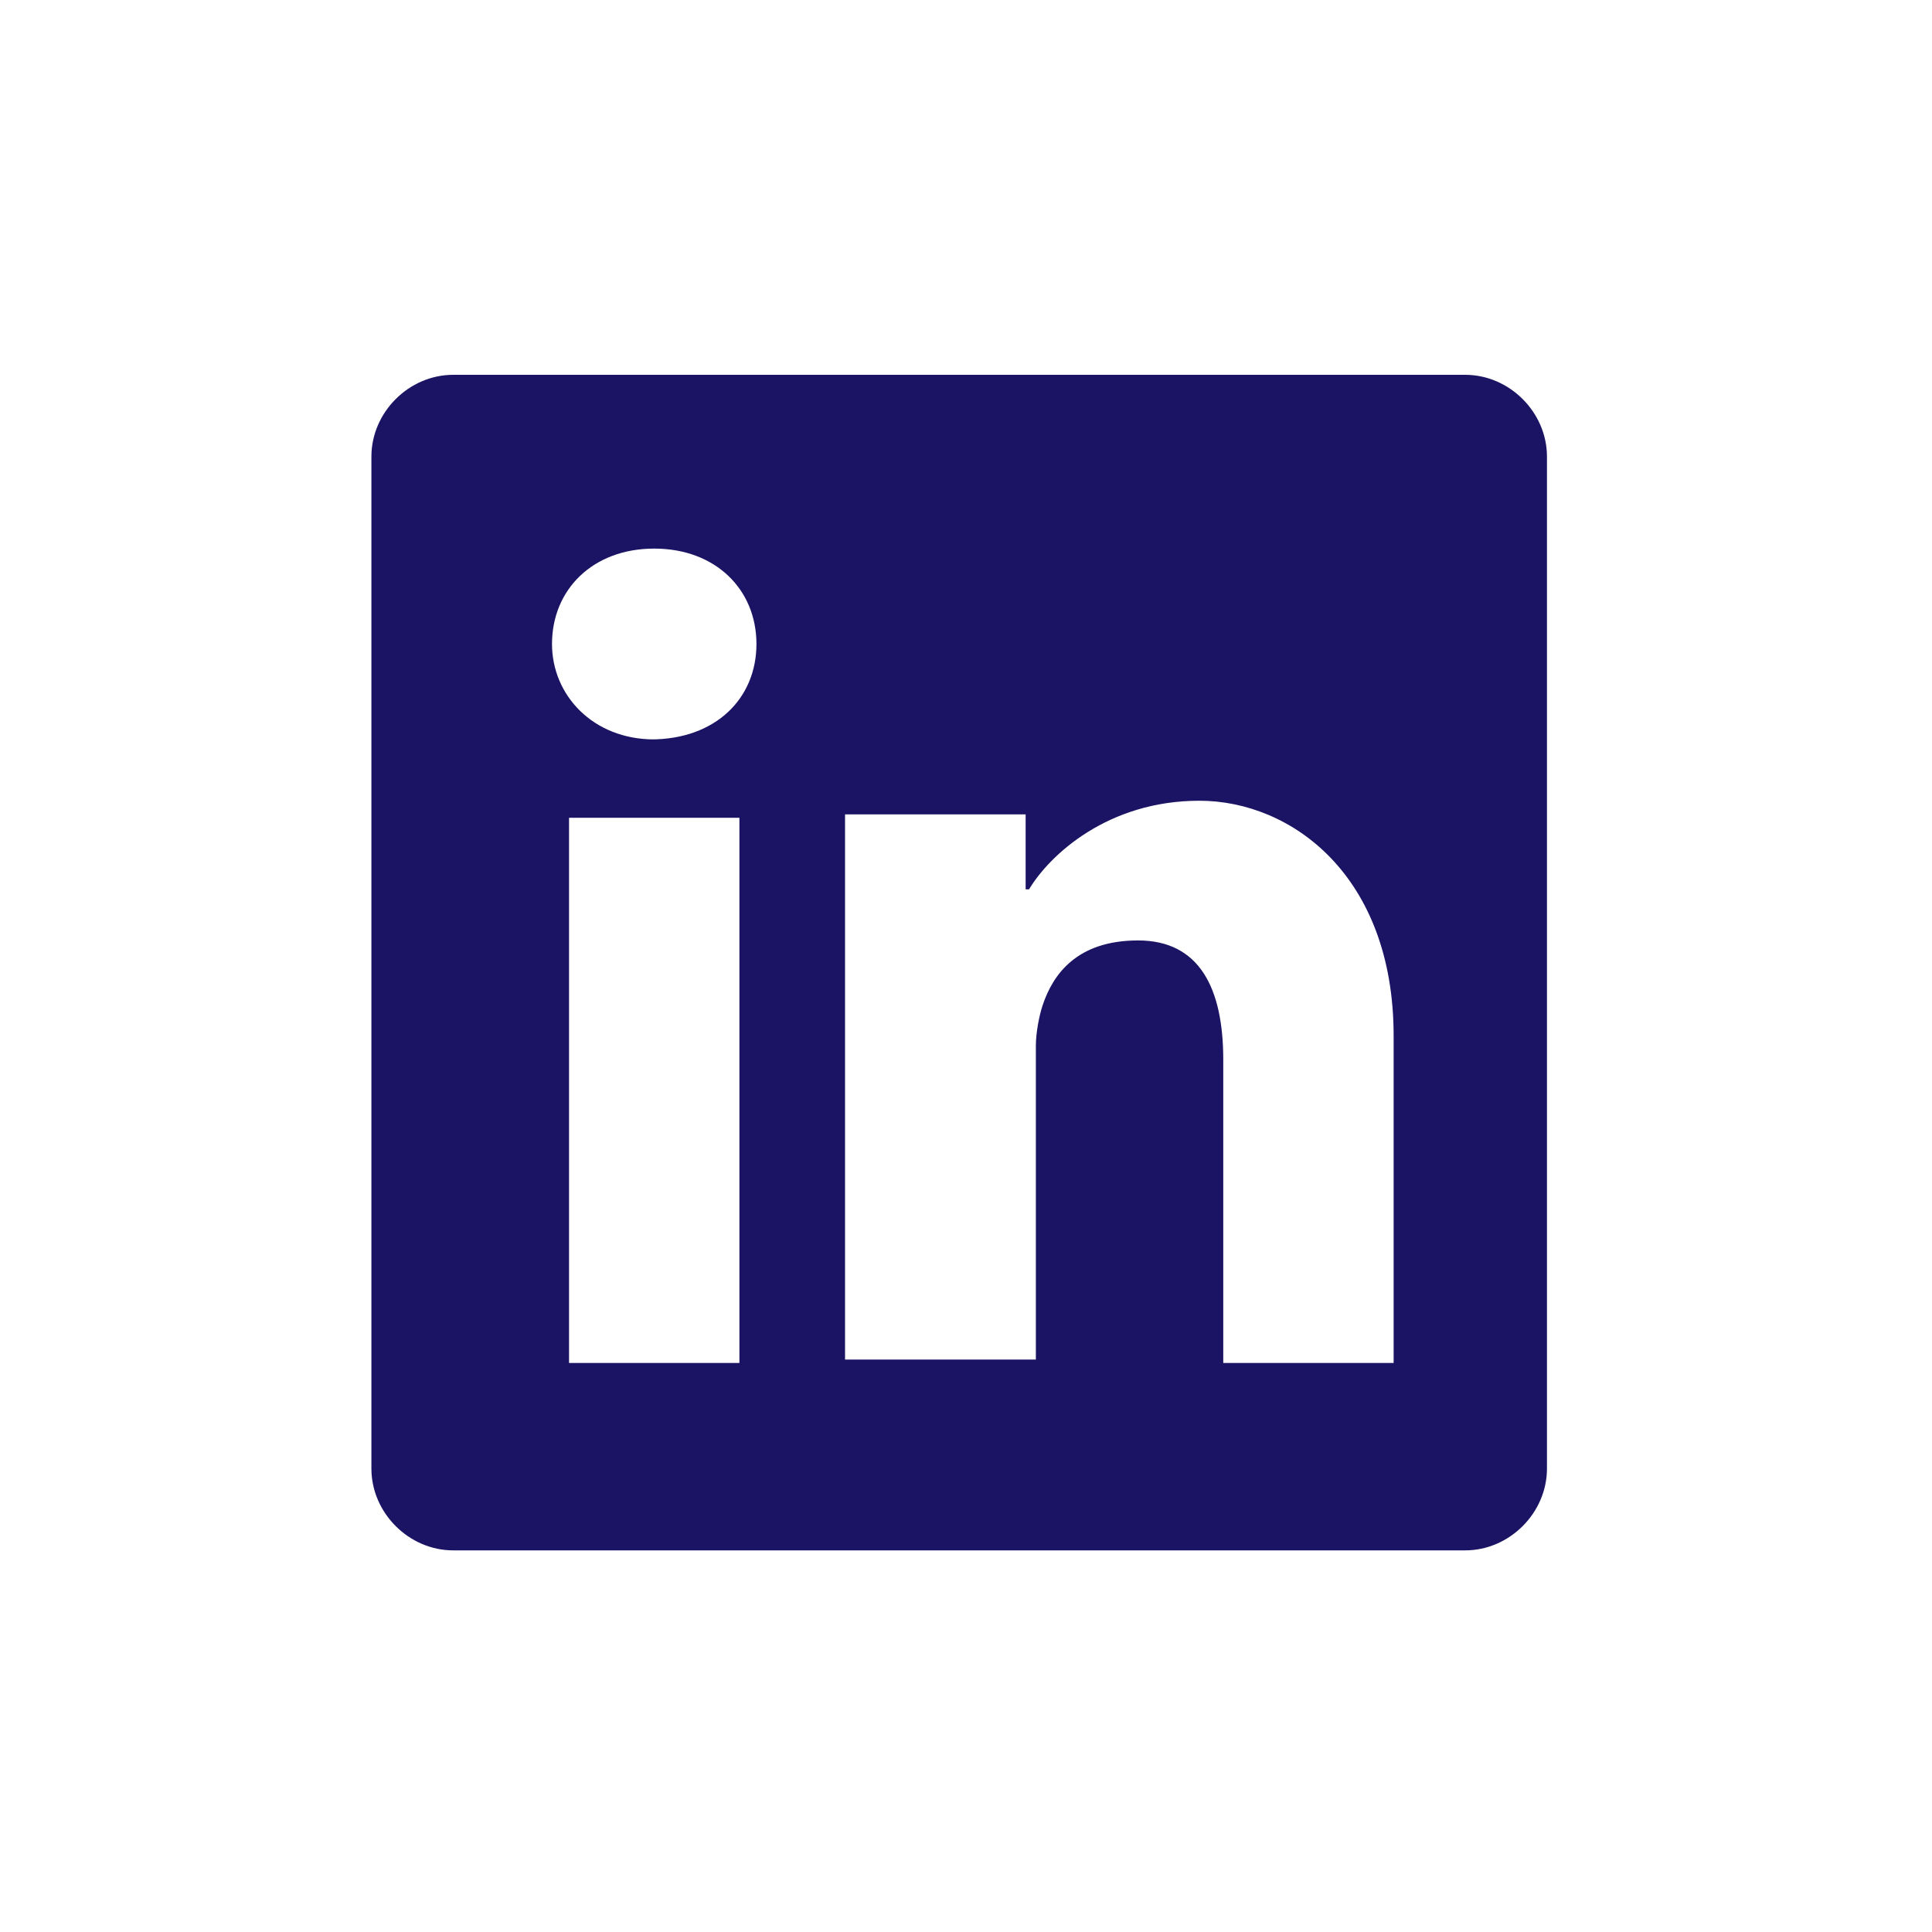 <?xml version="1.0" encoding="UTF-8"?> <svg xmlns="http://www.w3.org/2000/svg" id="Calque_1" data-name="Calque 1" version="1.1" viewBox="0 0 56.7 56.7"><defs><style> .cls-1 { fill: #1b1464; stroke-width: 0px; } </style></defs><path class="cls-1" d="M43,11H13.3c-1.3,0-2.4,1.1-2.4,2.4v29.7c0,1.3,1.1,2.4,2.4,2.4h29.7c1.3,0,2.4-1.1,2.4-2.4V13.4c0-1.3-1.1-2.4-2.4-2.4ZM21.7,40h-5v-16h5v16ZM19.2,21.7c-1.8,0-3-1.3-3-2.8,0-1.6,1.2-2.8,3-2.8s3,1.2,3,2.8c0,1.6-1.2,2.8-3.1,2.8ZM40.9,40h-5v-8.9c0-2.1-.7-3.5-2.5-3.5s-2.5,1-2.8,1.9c-.1.3-.2.8-.2,1.2v9.2h-5.6v-16s5.3,0,5.3,0v2.2h.1c.6-1,2.3-2.6,5-2.6s5.7,2.2,5.7,6.9v9.5Z"></path></svg> 